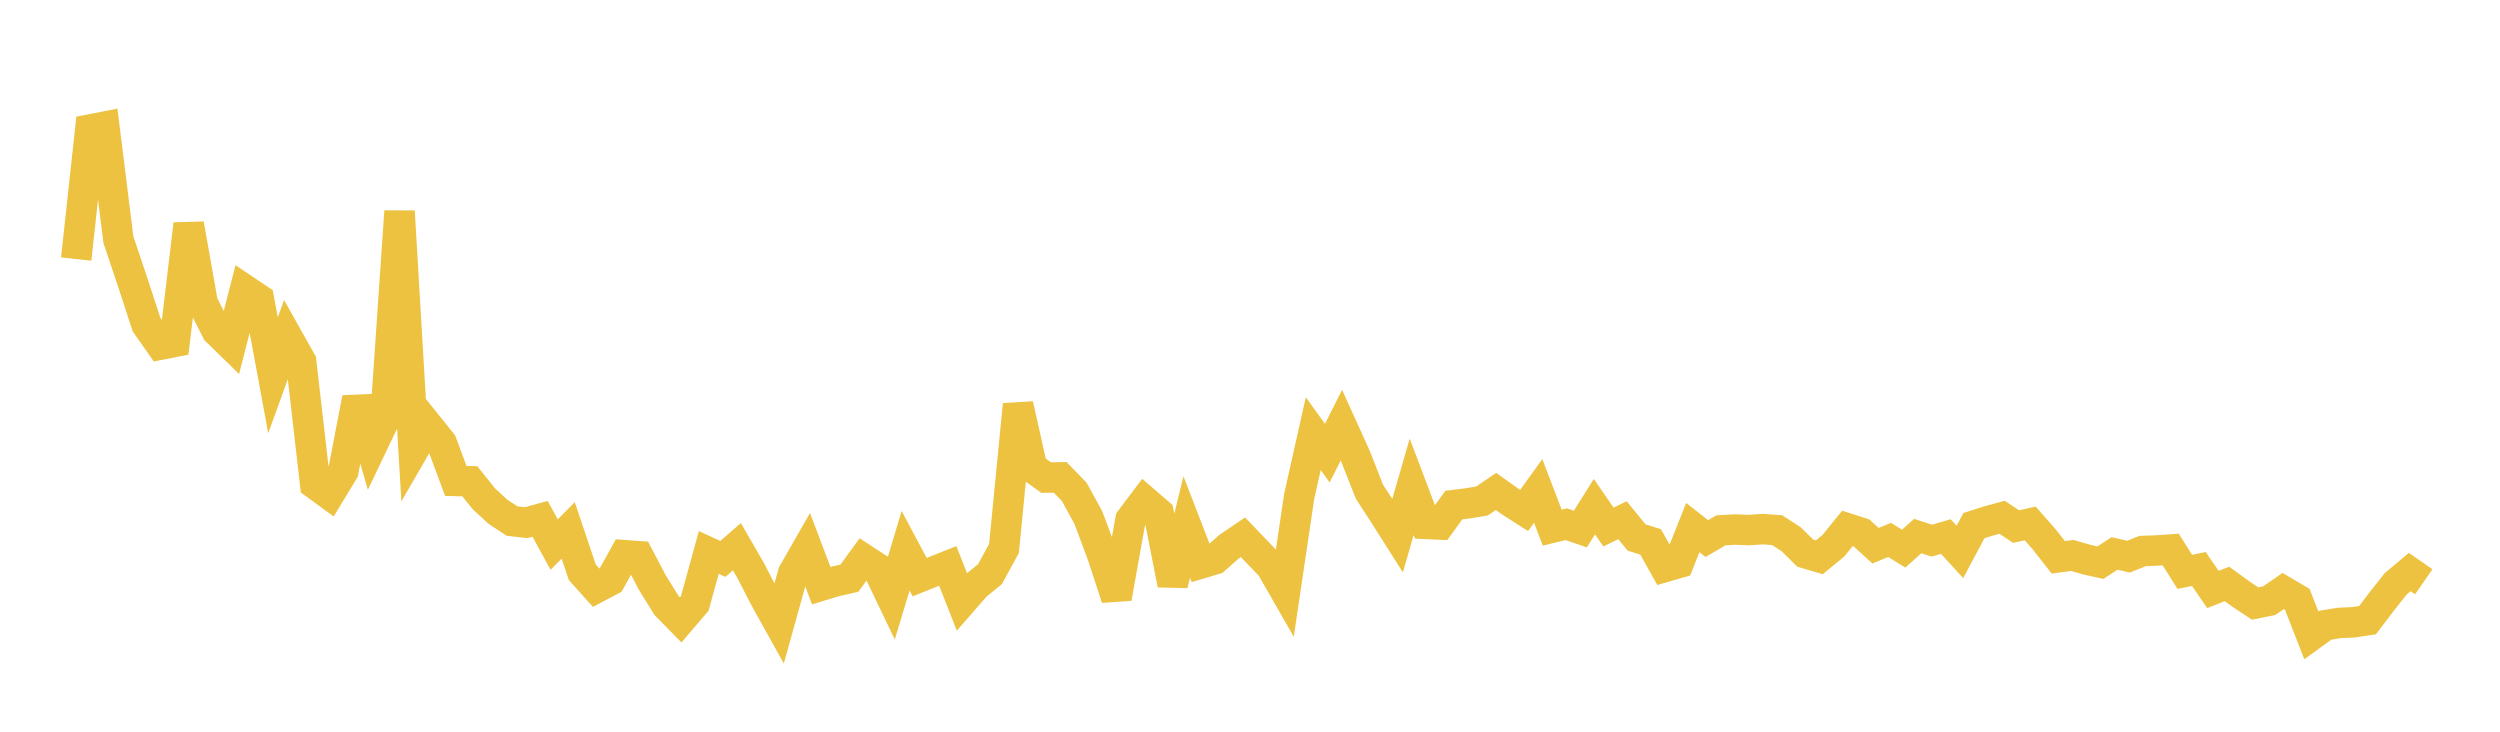 <svg width="164" height="48" xmlns="http://www.w3.org/2000/svg" xmlns:xlink="http://www.w3.org/1999/xlink"><path fill="none" stroke="rgb(237,194,64)" stroke-width="2" d="M5,16.995L5.922,8.492L6.844,8.312L7.766,15.719L8.689,18.469L9.611,21.289L10.533,22.606L11.455,22.426L12.377,14.701L13.299,19.893L14.222,21.714L15.144,22.612L16.066,19.015L16.988,19.634L17.91,24.619L18.832,22.075L19.754,23.716L20.677,31.757L21.599,32.431L22.521,30.911L23.443,26.114L24.365,29.324L25.287,27.395L26.21,13.863L27.132,29.507L28.054,27.911L28.976,29.057L29.898,31.548L30.82,31.57L31.743,32.724L32.665,33.571L33.587,34.181L34.509,34.288L35.431,34.034L36.353,35.724L37.275,34.796L38.198,37.539L39.12,38.563L40.042,38.078L40.964,36.422L41.886,36.488L42.808,38.243L43.731,39.727L44.653,40.667L45.575,39.589L46.497,36.239L47.419,36.665L48.341,35.863L49.263,37.463L50.186,39.256L51.108,40.912L52.03,37.598L52.952,35.988L53.874,38.418L54.796,38.139L55.719,37.931L56.641,36.666L57.563,37.27L58.485,39.194L59.407,36.132L60.329,37.86L61.251,37.491L62.174,37.125L63.096,39.475L64.018,38.417L64.94,37.667L65.862,35.98L66.784,26.54L67.707,30.671L68.629,31.328L69.551,31.316L70.473,32.269L71.395,33.953L72.317,36.419L73.24,39.24L74.162,34.089L75.084,32.866L76.006,33.661L76.928,38.344L77.85,34.574L78.772,36.964L79.695,36.689L80.617,35.868L81.539,35.245L82.461,36.206L83.383,37.168L84.305,38.775L85.228,32.55L86.15,28.447L87.072,29.726L87.994,27.891L88.916,29.92L89.838,32.262L90.76,33.679L91.683,35.134L92.605,31.934L93.527,34.366L94.449,34.407L95.371,33.134L96.293,33.018L97.216,32.867L98.138,32.238L99.06,32.896L99.982,33.487L100.904,32.206L101.826,34.614L102.749,34.389L103.671,34.705L104.593,33.236L105.515,34.573L106.437,34.127L107.359,35.259L108.281,35.549L109.204,37.195L110.126,36.929L111.048,34.606L111.97,35.331L112.892,34.789L113.814,34.738L114.737,34.772L115.659,34.709L116.581,34.779L117.503,35.375L118.425,36.287L119.347,36.56L120.269,35.801L121.192,34.663L122.114,34.959L123.036,35.8L123.958,35.42L124.88,35.991L125.802,35.165L126.725,35.467L127.647,35.196L128.569,36.206L129.491,34.479L130.413,34.185L131.335,33.933L132.257,34.542L133.18,34.337L134.102,35.386L135.024,36.559L135.946,36.438L136.868,36.706L137.79,36.91L138.713,36.308L139.635,36.516L140.557,36.146L141.479,36.113L142.401,36.049L143.323,37.516L144.246,37.325L145.168,38.669L146.09,38.305L147.012,38.976L147.934,39.59L148.856,39.405L149.778,38.77L150.701,39.315L151.623,41.679L152.545,41.013L153.467,40.864L154.389,40.823L155.311,40.682L156.234,39.467L157.156,38.301L158.078,37.526L159,38.164"></path></svg>